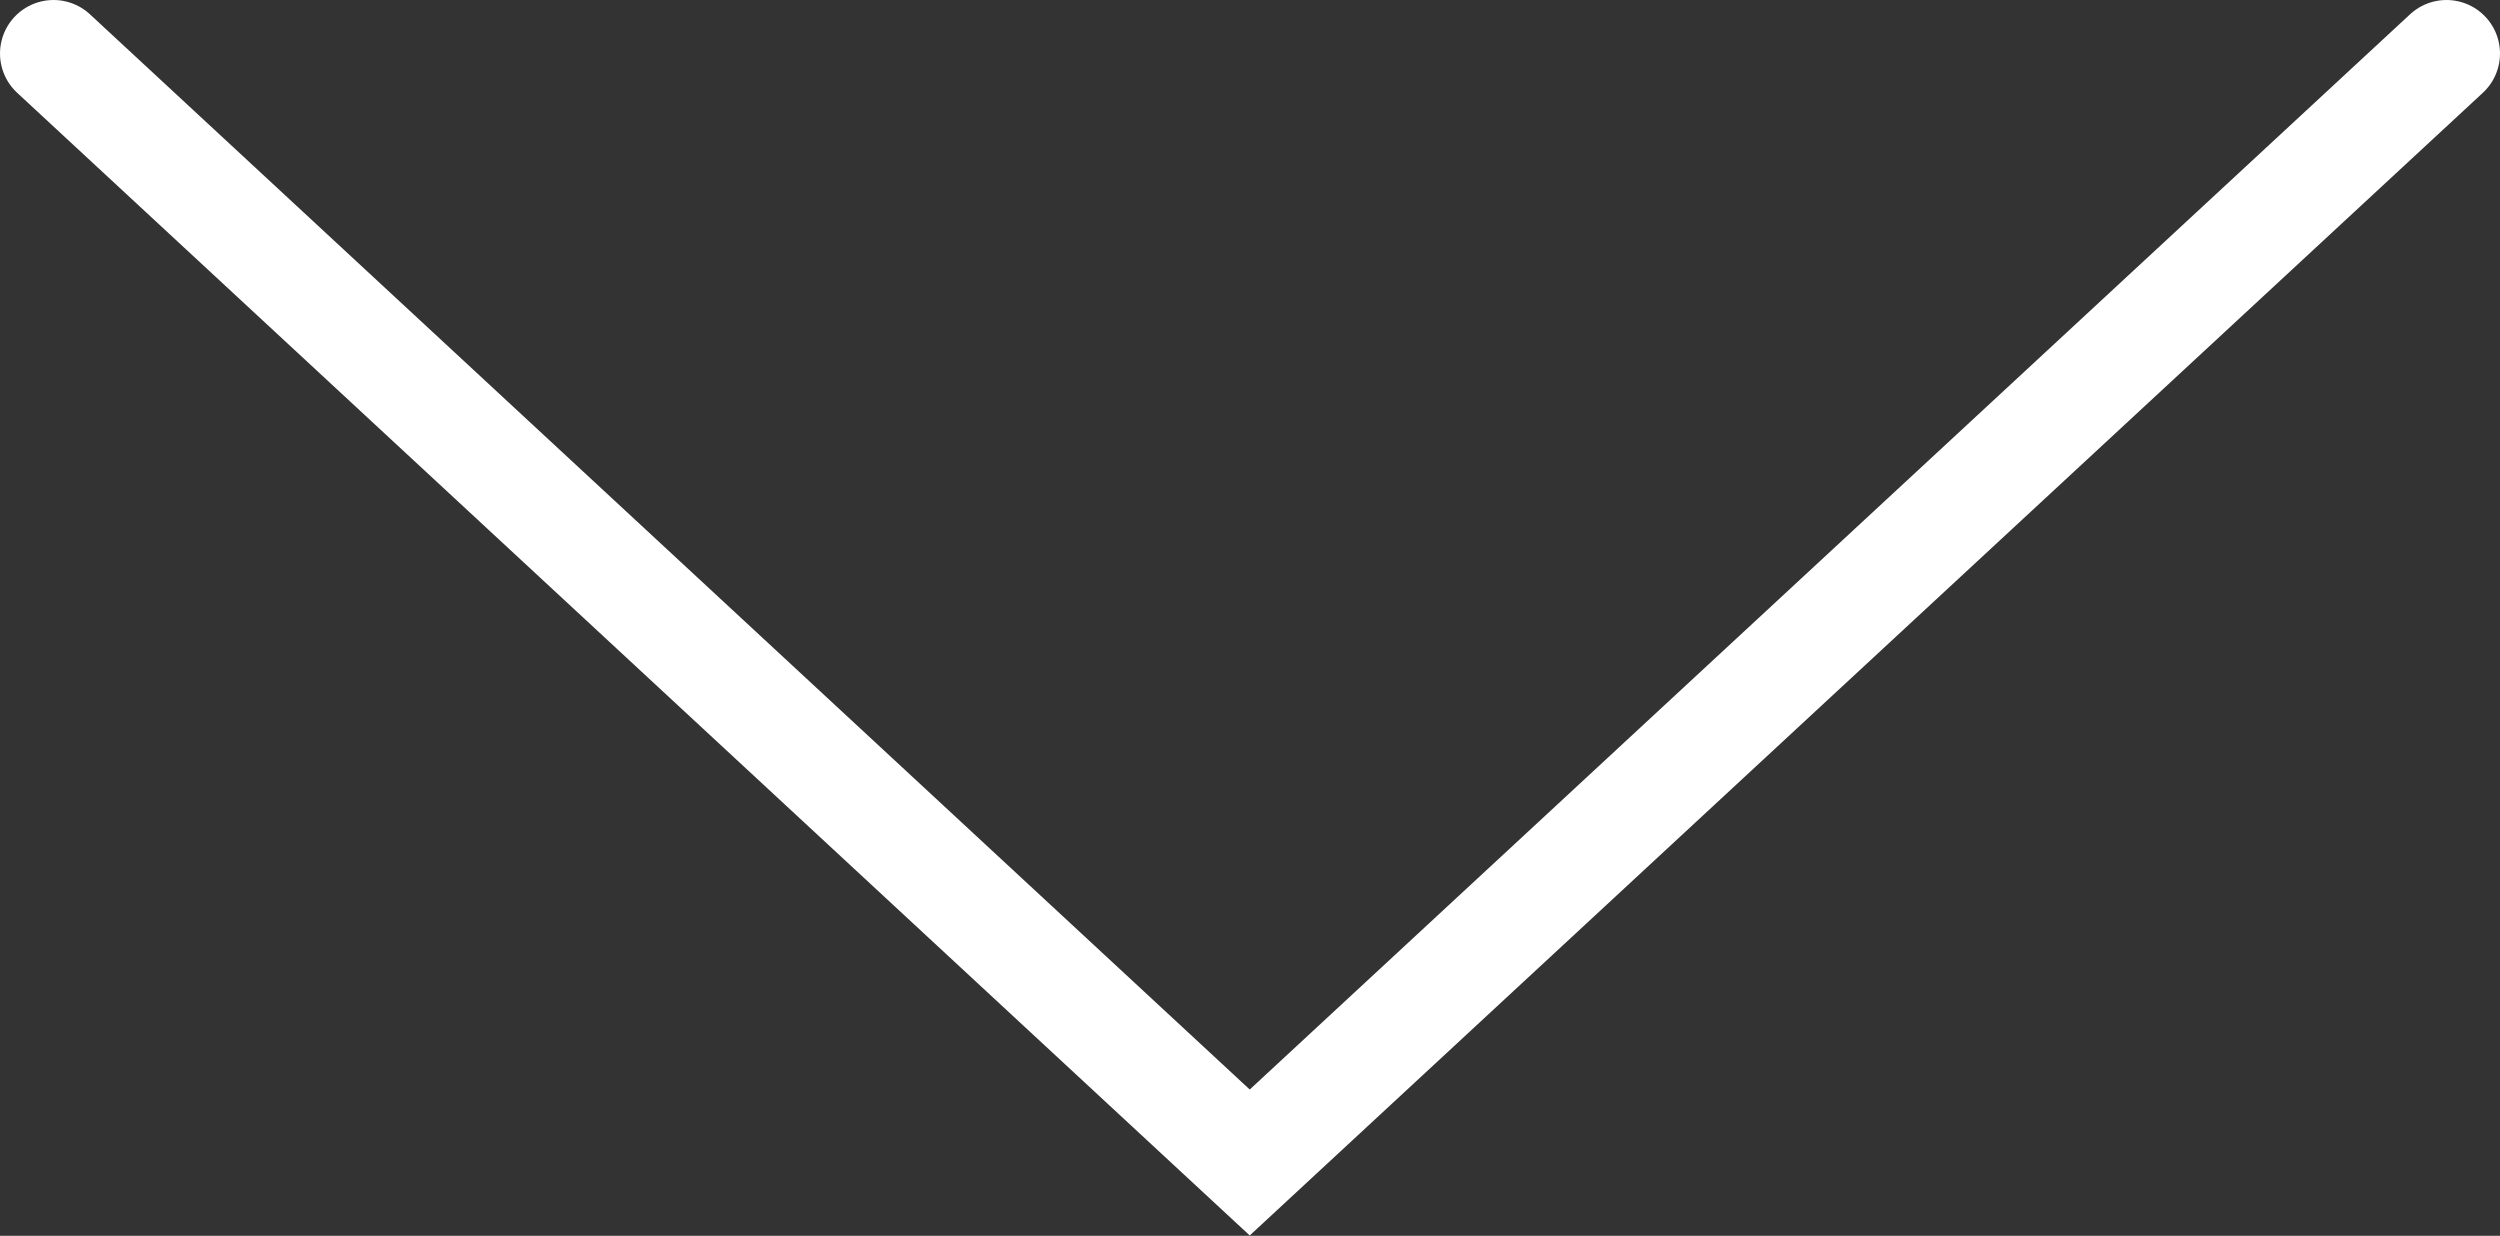 <svg id="Layer_1" data-name="Layer 1" xmlns="http://www.w3.org/2000/svg" viewBox="0 0 46.71 23.09"><rect x="0" y="0" width="46.71" height="23.09" fill="#333333" stroke="none"/><defs><style>.cls-1{fill:none;stroke:#fff;stroke-linecap:round;stroke-miterlimit:10;stroke-width:2px;}</style></defs><title>arrow</title><polyline class="cls-1" points="1 1 23.35 21.72 45.71 1"/></svg>